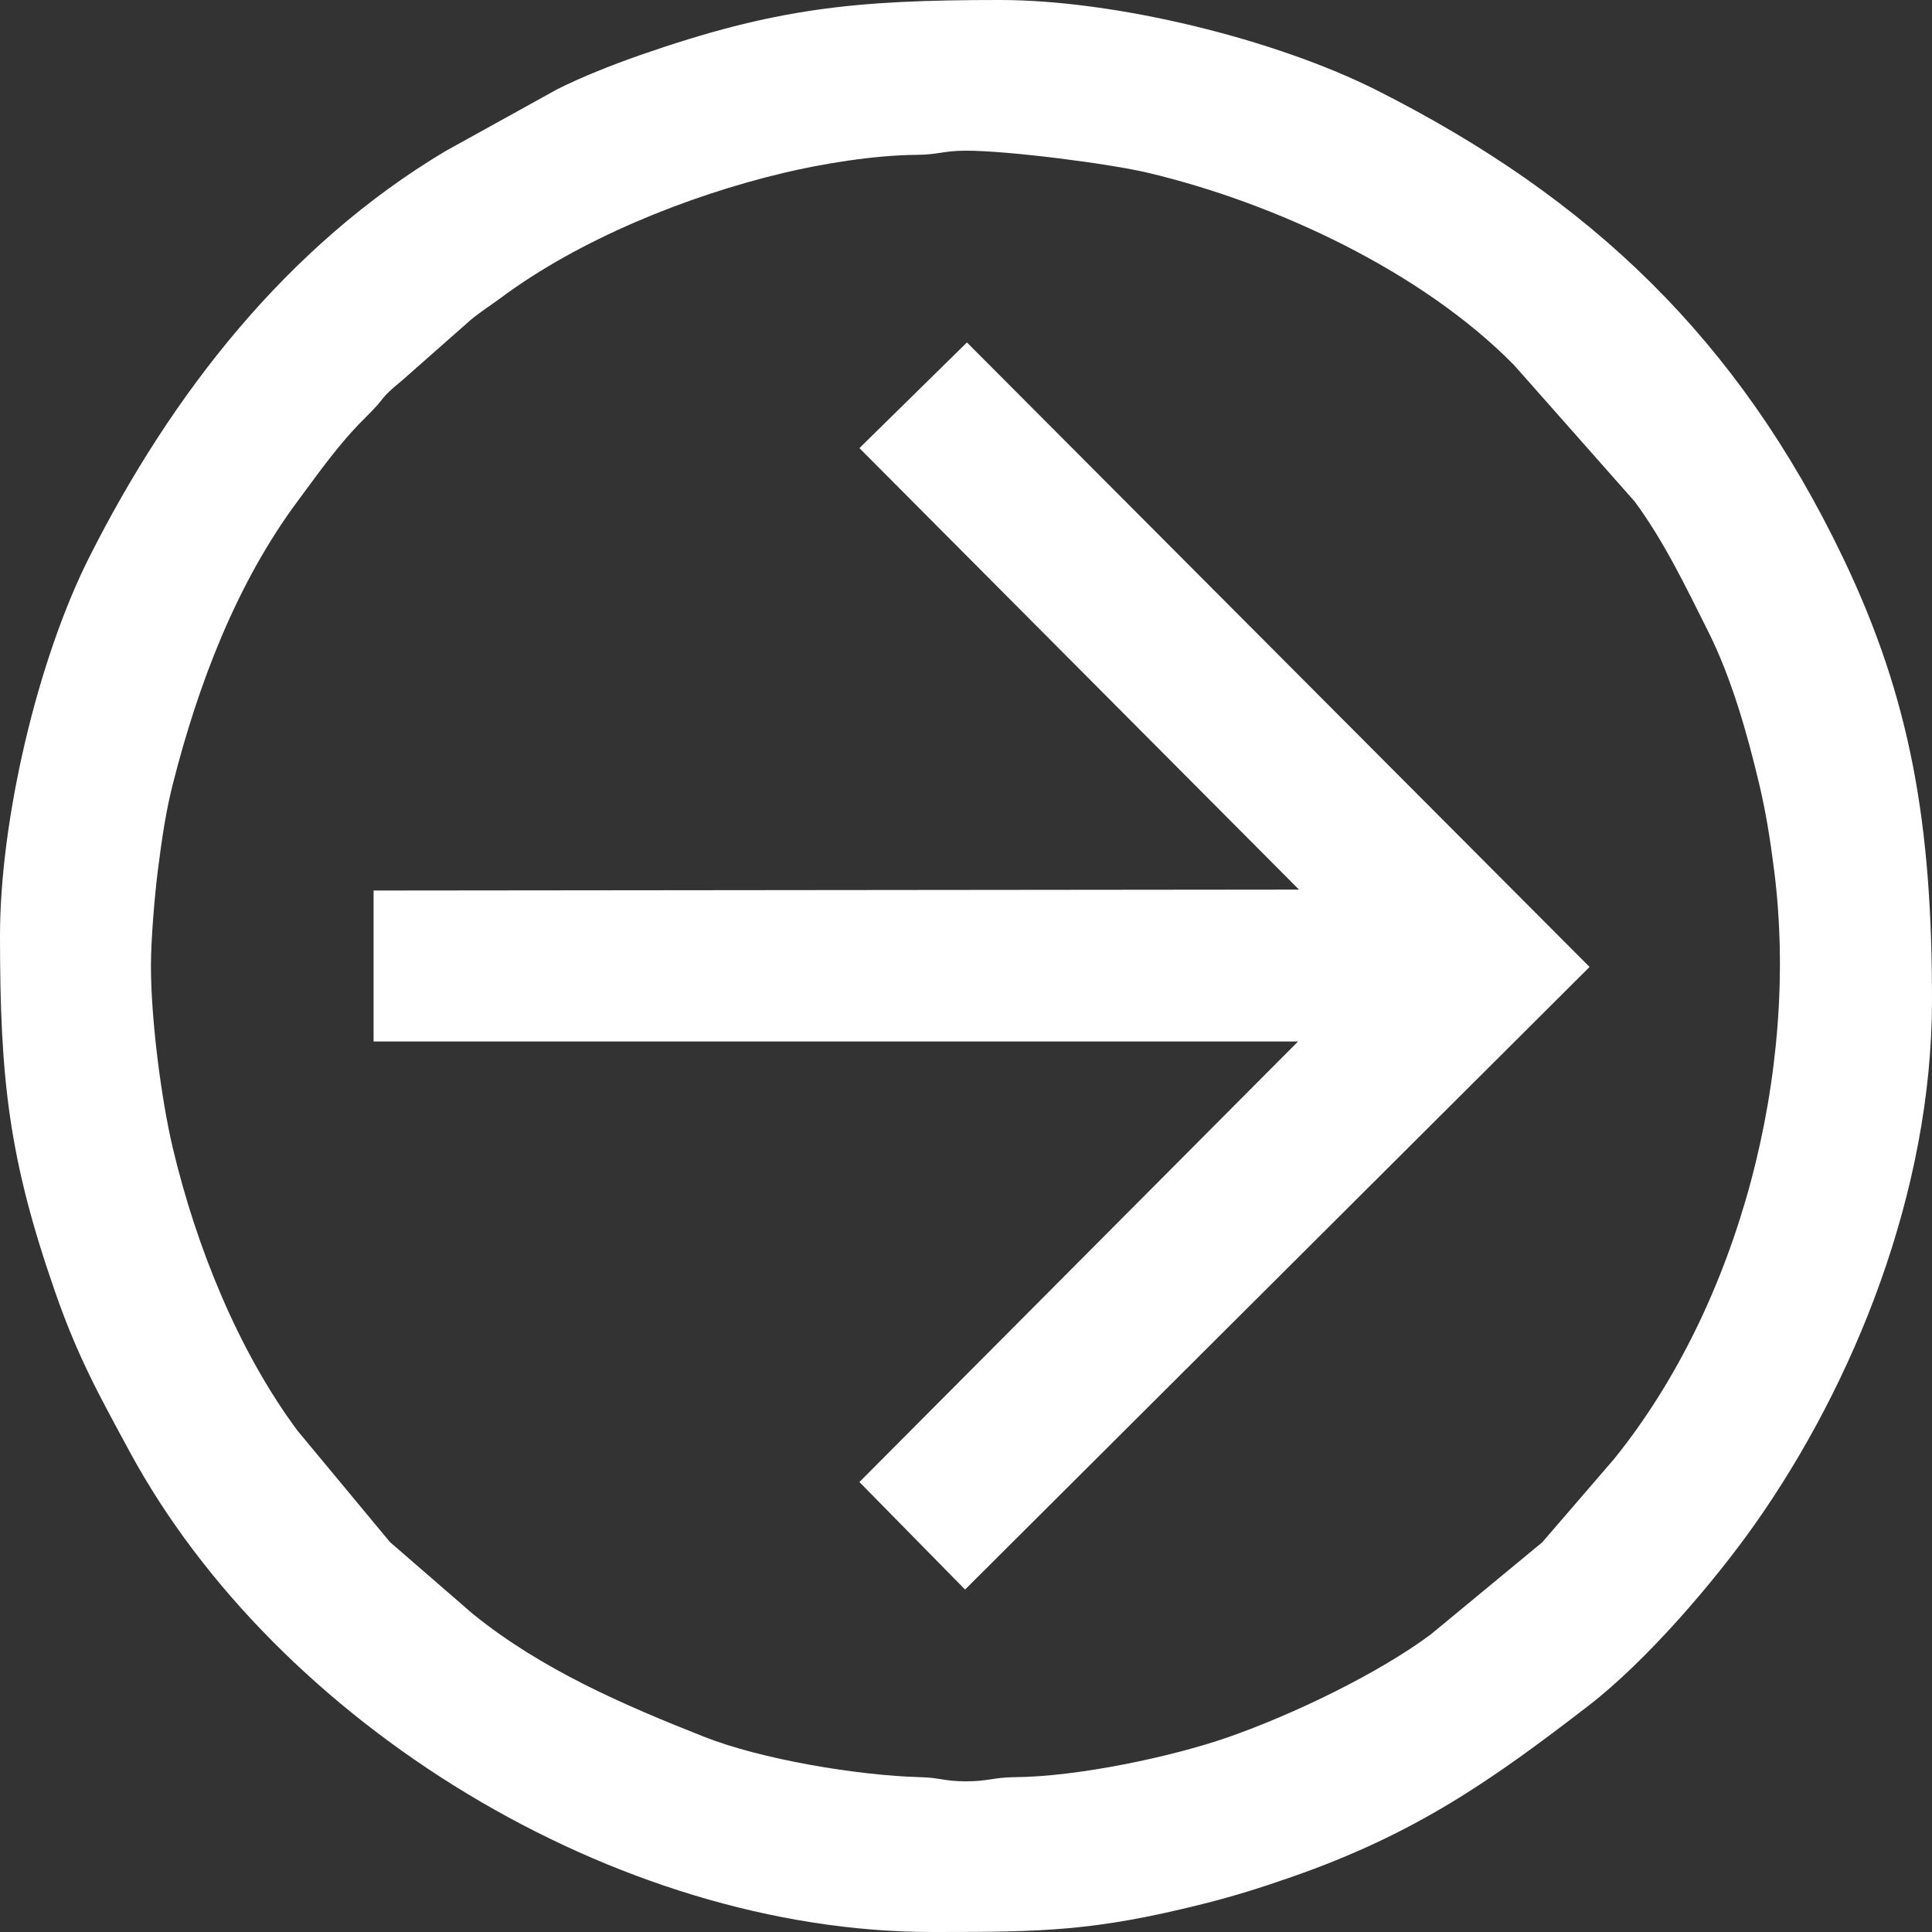 <?xml version="1.0" encoding="UTF-8"?>
<svg data-bbox="-0.01 -0.01 11581.27 11581.27" viewBox="0 0 11581.26 11581.26" height="511.937" width="511.937" xmlns="http://www.w3.org/2000/svg" shape-rendering="geometricPrecision" text-rendering="geometricPrecision" image-rendering="optimizeQuality" fill-rule="evenodd" clip-rule="evenodd" data-type="color">
    <rect x="0" y="0" width="11581.26" height="11581.26" fill="#333333" stroke="none"/>
    <g>
        <path d="M904.79 5790.63c0-160.52 22.74-424.65 41.02-569.71 24.53-194.69 49.1-359.37 90.08-520.65 153.83-605.51 384.41-1206.22 747.62-1695.31 127.69-171.93 250.03-347.14 404.97-499.81 146.82-144.65 66.38-96.39 224.96-227.44l408.62-360.44c61.94-51.03 118.63-86.03 182.91-133.77 466.54-346.47 1109.57-608.79 1695.18-747.74 225.72-53.56 537.62-105.77 797.18-107.6 128.48-.91 157.77-24.92 293.31-24.92 256.35 0 861.48 78.18 1090.49 132.52 762.91 181.02 1642 590.45 2194.84 1152.87l721.8 816.33c173.45 233.57 304.25 505.34 441.67 779.79 139.48 278.55 233.3 608.69 306.07 915.39 38.81 163.58 65.44 326.27 89.95 520.78 151.8 1204.74-208.31 2595.75-961.04 3526.09l-429.37 498.03-668.75 552.71c-316.27 234.88-822.32 479.02-1215.92 616.28-335.73 117.07-900.92 236.41-1276.44 239.07-128.48.91-157.77 24.92-293.31 24.92-130.06 0-155.39-21.84-270.76-24.84-385.96-10.03-961.22-108.75-1296.87-241.27-489.12-193.12-977.59-404.85-1388.75-737.5l-496.74-430.66-554-667.46c-355.71-478.98-607.31-1103.32-747.74-1695.18-69.22-291.73-130.97-771.08-130.97-1090.49zM0 5609.67c0 861.21 53.11 1338.84 330.54 2135 134.79 386.82 257.79 608.14 446.2 956.22 882.99 1631.21 2912.45 2880.37 4810.31 2880.37h30.66c638.51-.15 944.18-5.88 1589.18-167.11 194.7-48.66 355.94-100.07 537.78-163.44 742.02-258.58 1197.3-578.82 1778.24-1026.58 346.41-267.01 753.32-742.48 995.38-1085.63 593.84-841.86 1062.97-1992.91 1062.97-3144.29 0-1044.41-123.24-1796.68-535.04-2654.34-626.4-1304.62-1511.32-2151.48-2789.96-2797.09C7644.74 234.01 6687.91-.01 5994.21-.01c-871.8 0-1347.58 48.27-2157.63 330.54-161.46 56.27-350.33 130.87-496.59 204.62l-669.82 370.69c-950.03 567.33-1642.22 1456.81-2135.02 2434.15C225.08 3954.96-.01 4913.64-.01 5609.67z" fill="#ffffff" data-color="1"/>
        <path fill="#ffffff" d="m5151.72 2686.19 2635.02 2646.46-5547.39 5.59v904.78h5541.81L5151.7 8883.94l633.37 644.49 3743.44-3732.16-3732.24-3743.52-644.55 633.44z" data-color="1"/>
    </g>
</svg>
